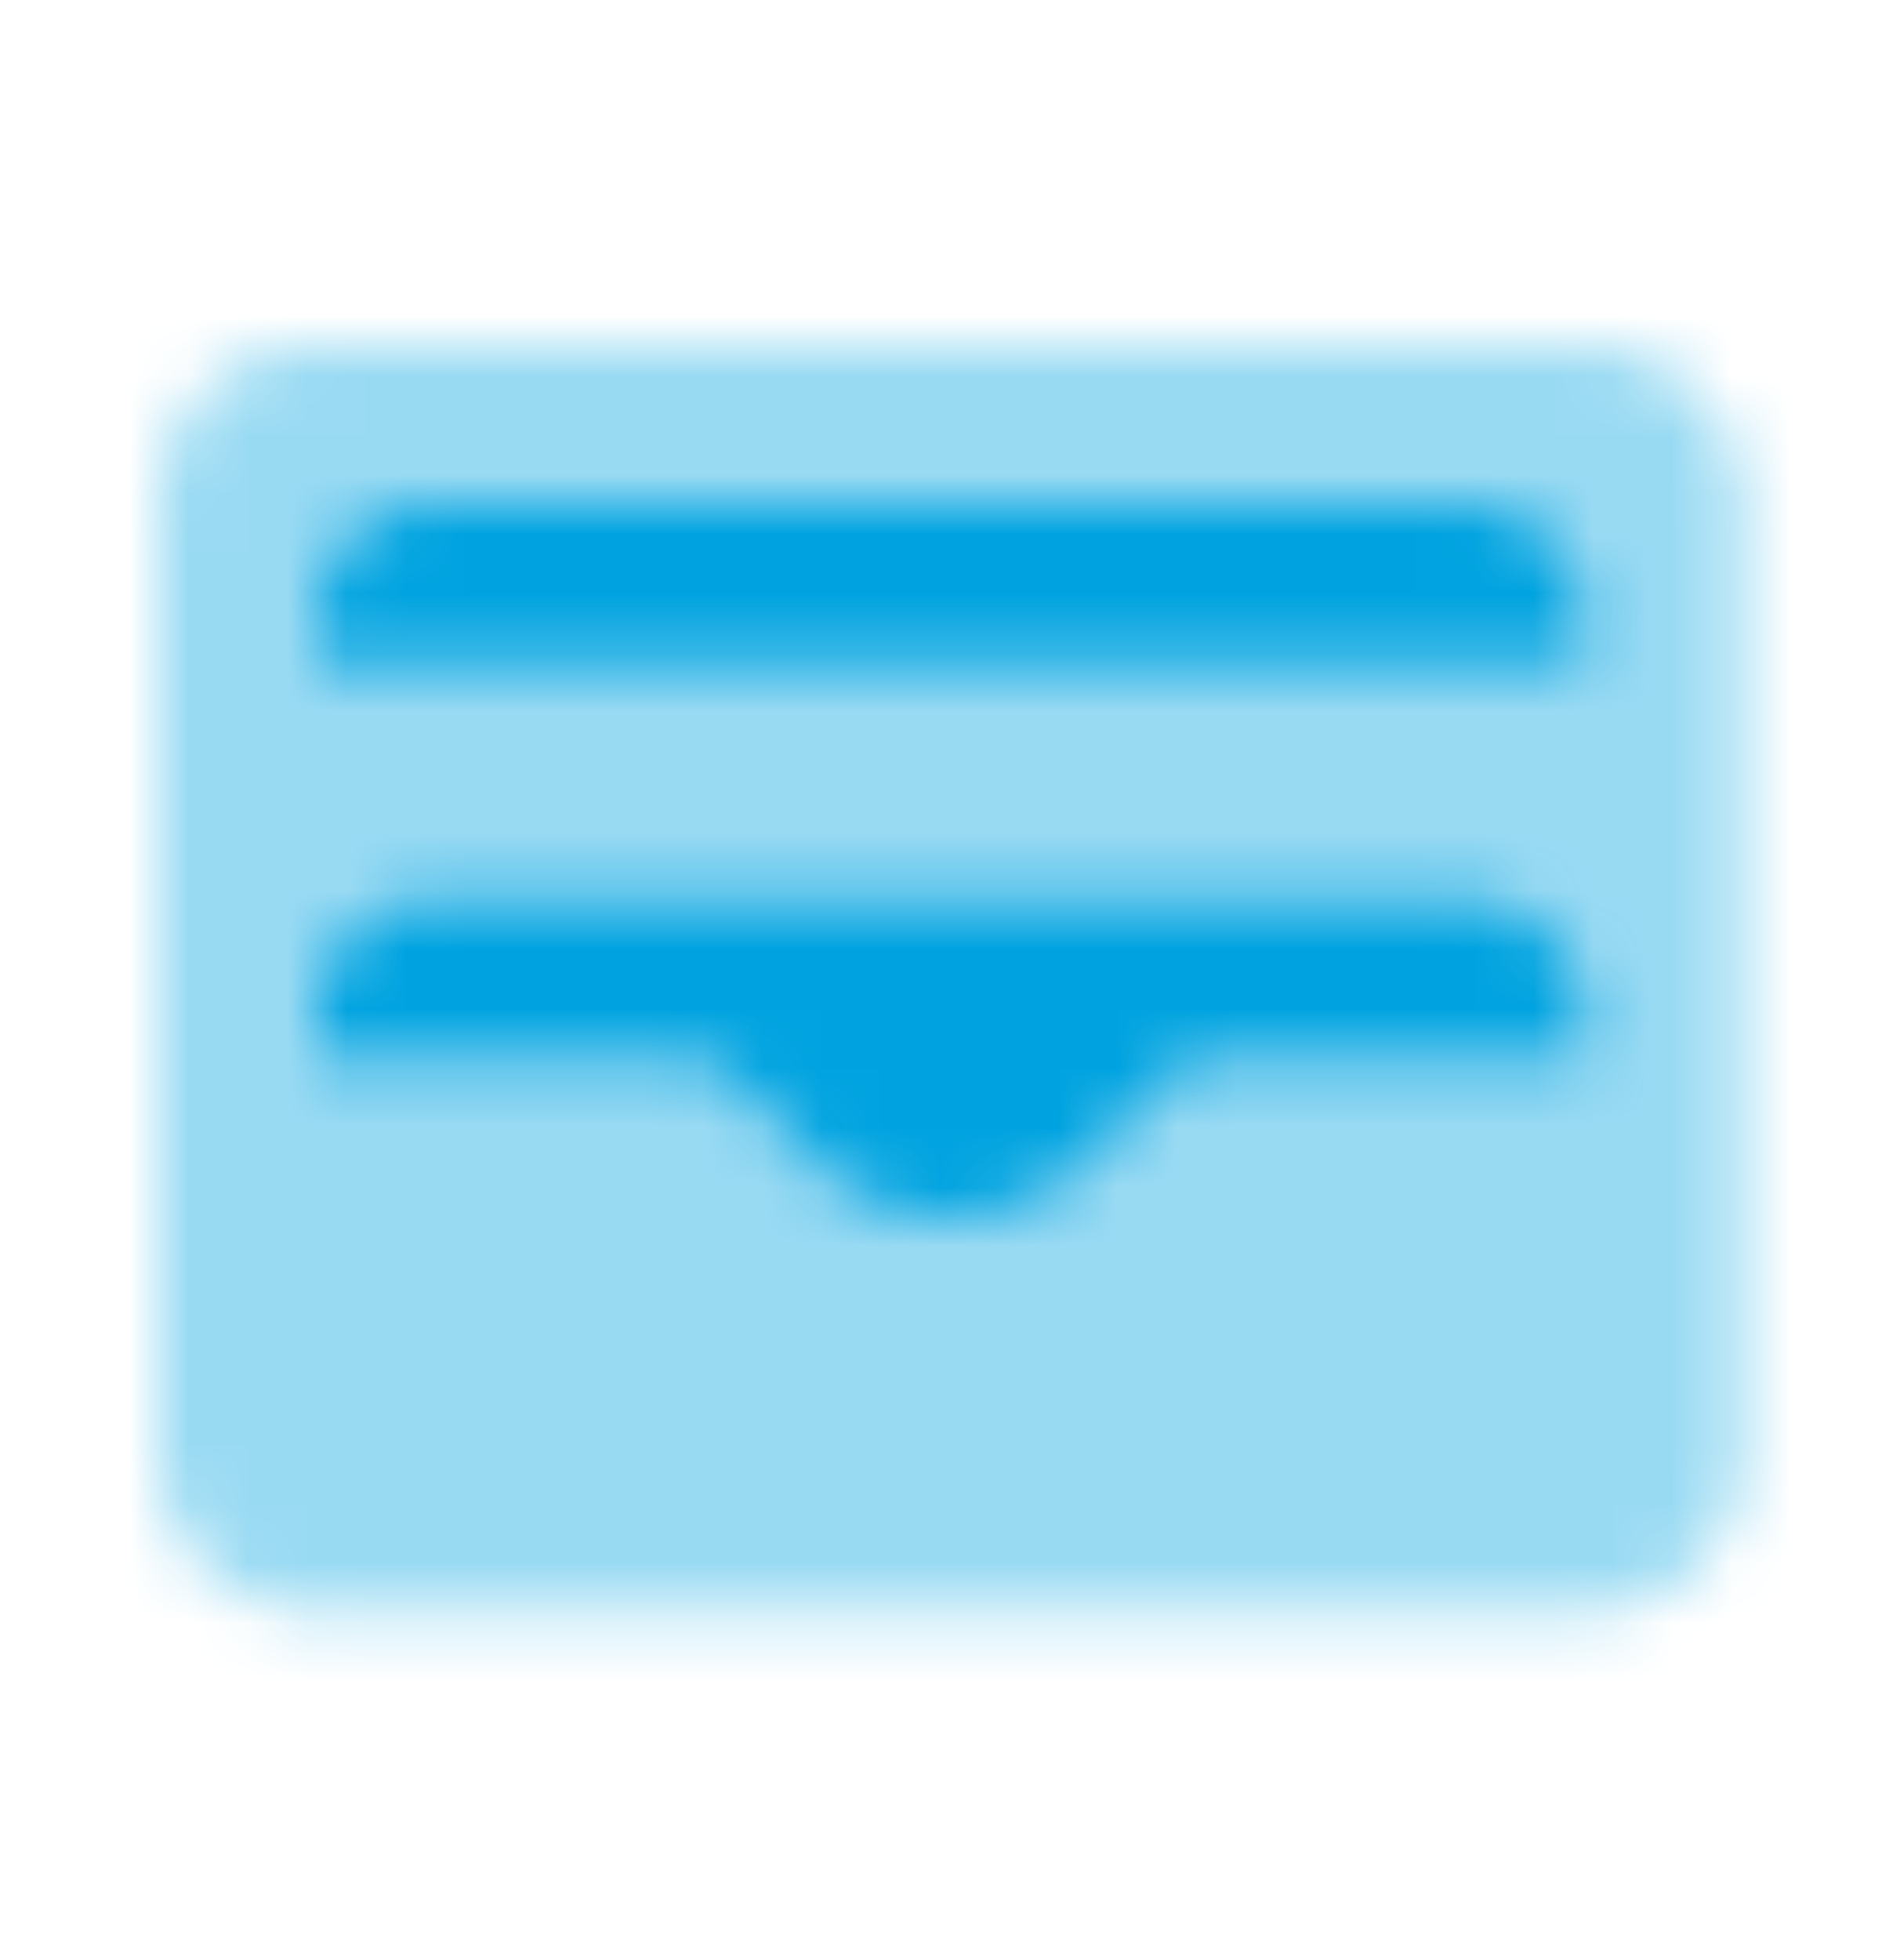 <svg width="32" height="33" viewBox="0 0 32 33" xmlns="http://www.w3.org/2000/svg" xmlns:xlink="http://www.w3.org/1999/xlink">
    <defs>
        <path d="M2.667 0H24a2.667 2.667 0 0 1 2.667 2.667v16A2.667 2.667 0 0 1 24 21.333H2.667A2.667 2.667 0 0 1 0 18.667v-16A2.667 2.667 0 0 1 2.667 0z" id="qx4fc369na"/>
        <path d="M19.333 6.667H2a2 2 0 0 0-2 2v.666h6.114c.354 0 .693.14.943.39l1.334 1.334a3.219 3.219 0 0 0 4.552 0l1.333-1.333c.25-.25.59-.39.943-.39h6.114v-.667a2 2 0 0 0-2-2zM2 0a2 2 0 0 0-2 2v.667h21.333V2a2 2 0 0 0-2-2H2z" id="l4o912i2fc"/>
    </defs>
    <g fill="none" fill-rule="evenodd">
        <g transform="translate(2.667 5.819)">
            <mask id="f7gccf8cgb" fill="#fff">
                <use xlink:href="#qx4fc369na"/>
            </mask>
            <g opacity=".4" mask="url(#f7gccf8cgb)" fill="#00a3e0">
                <path d="M-2.667-5.333h32v32h-32z"/>
            </g>
        </g>
        <g transform="translate(5.333 8.485)">
            <mask id="kd07aq7p7d" fill="#fff">
                <use xlink:href="#l4o912i2fc"/>
            </mask>
            <g mask="url(#kd07aq7p7d)" fill="#00a3e0">
                <path d="M-5.333-8h32v32h-32z"/>
            </g>
        </g>
    </g>
</svg>
